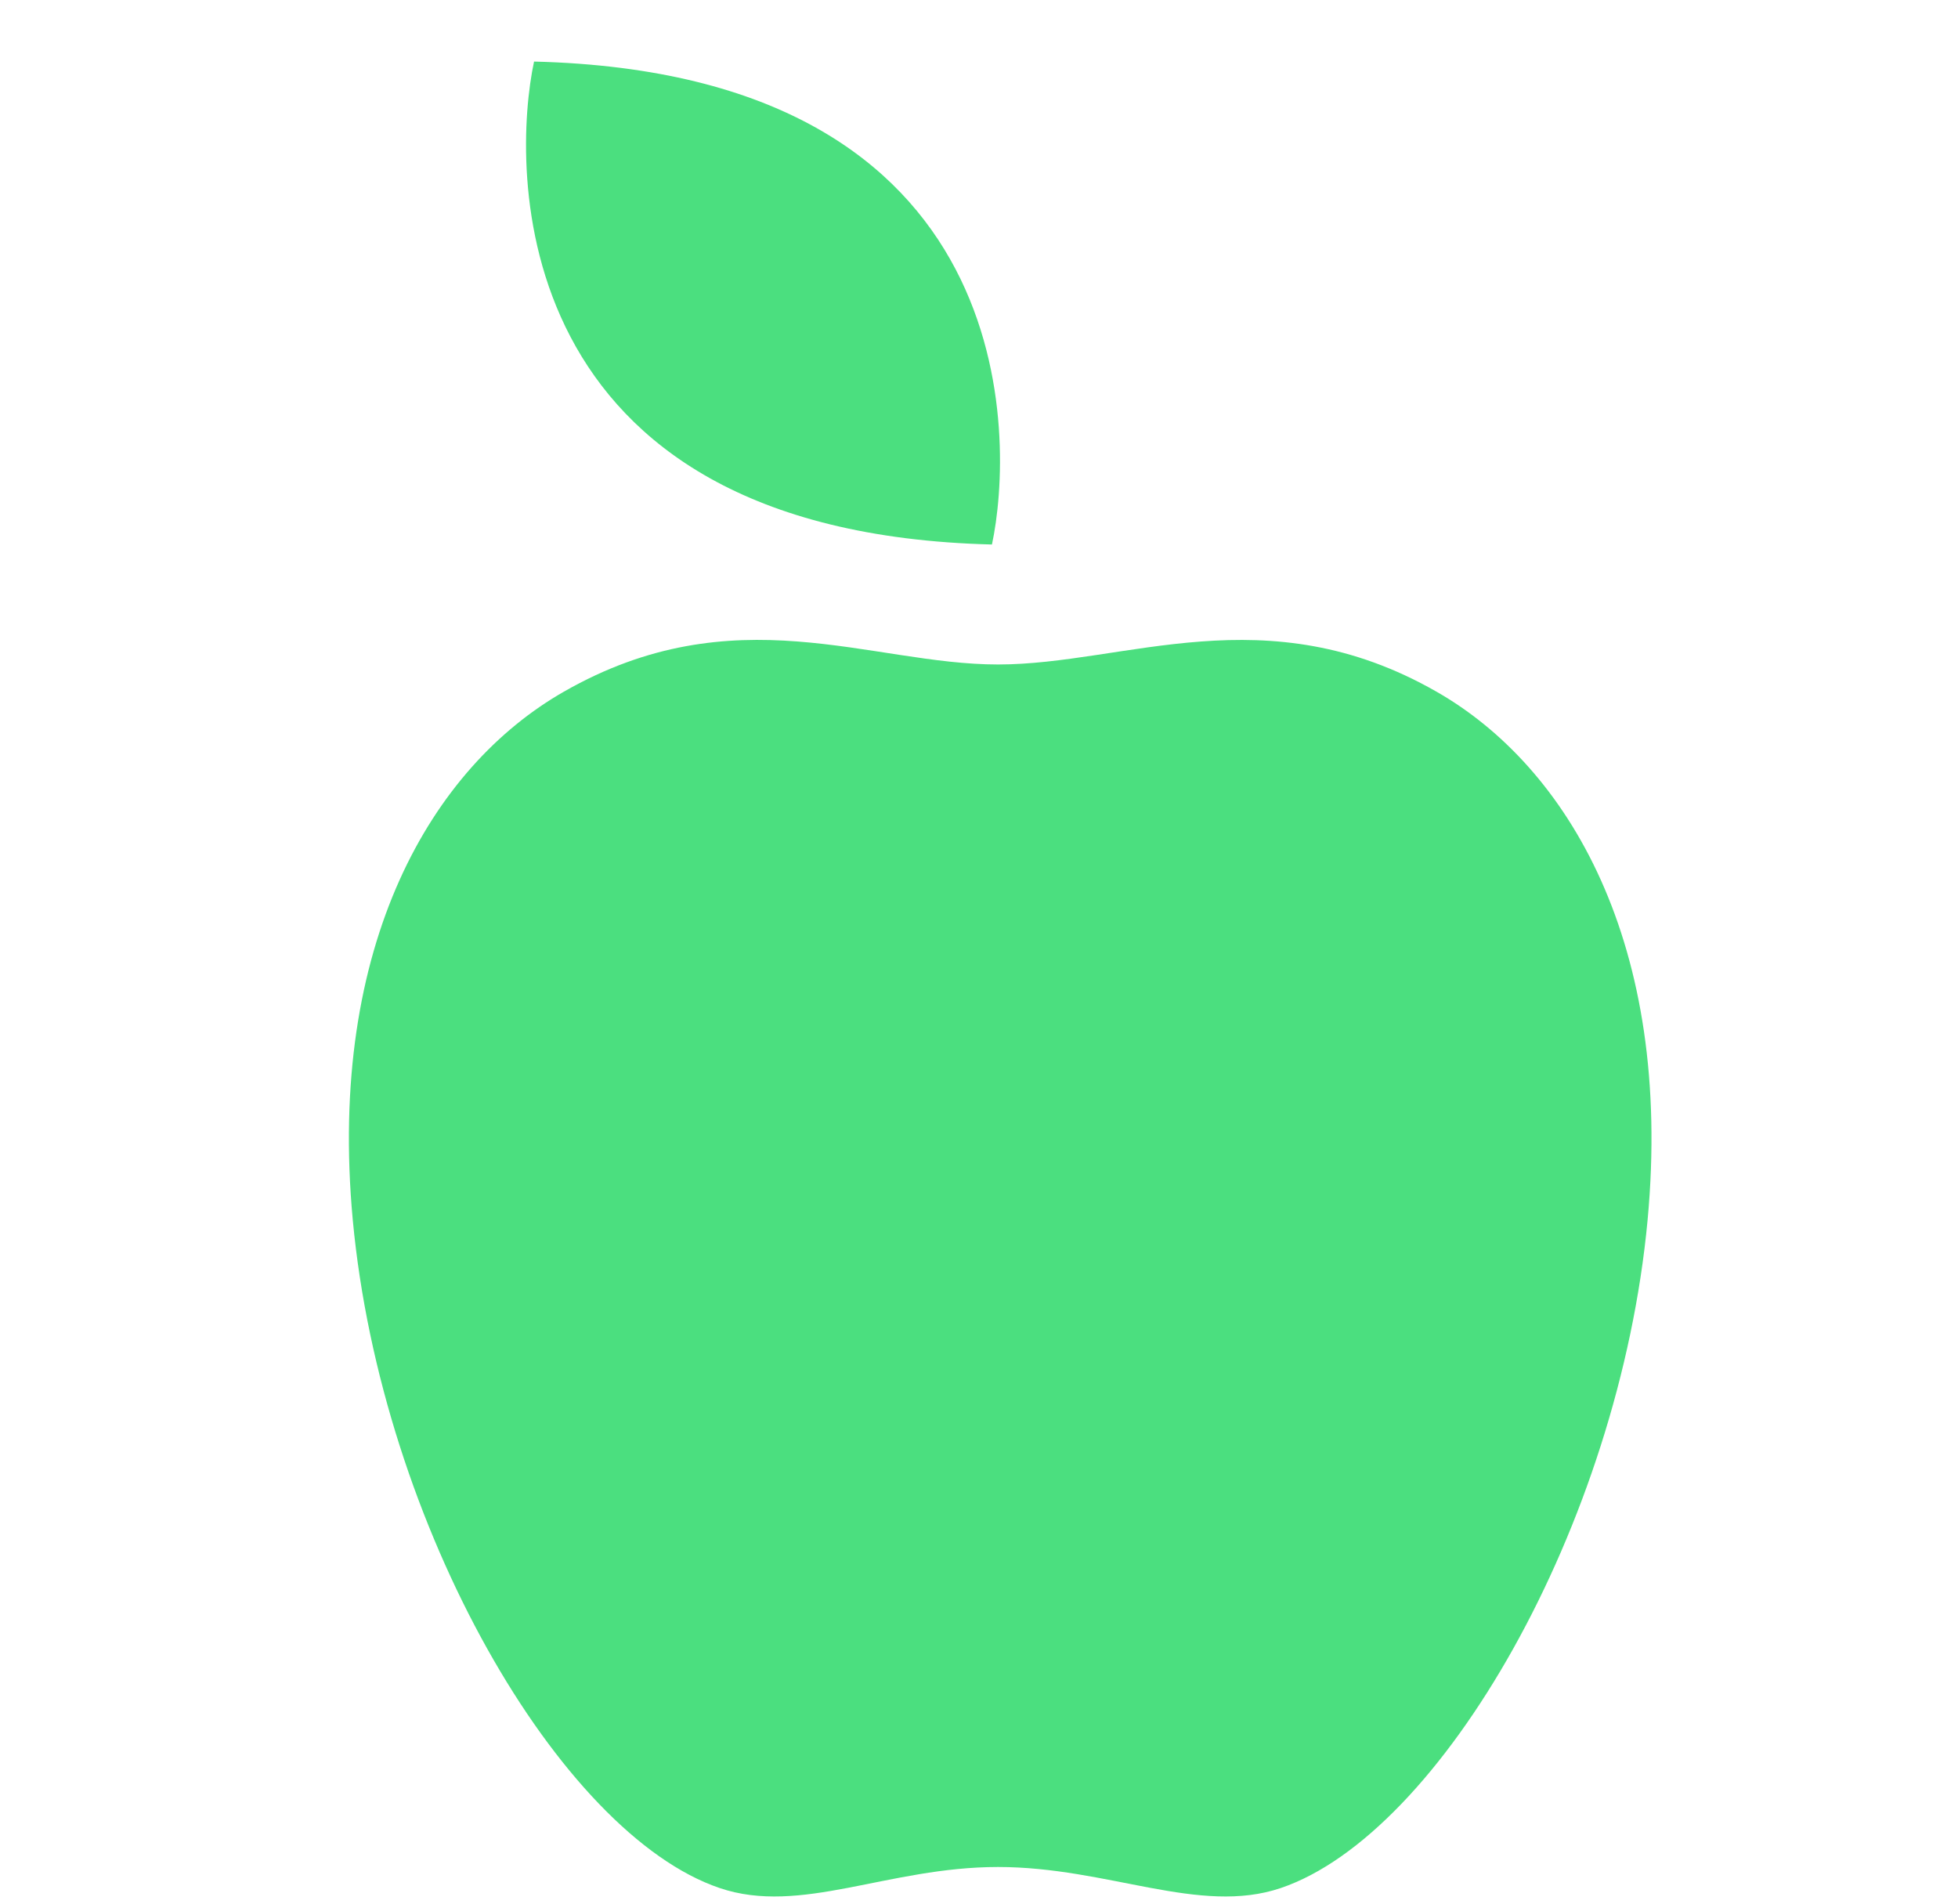 <svg width="36" height="35" viewBox="0 0 36 35" fill="none" xmlns="http://www.w3.org/2000/svg">
<g clip-path="url(#clip0_1_3)">
<path d="M18.238 10.011C18.645 8.12 18.849 1.354 9.819 1.132C9.414 3.023 9.209 9.786 18.238 10.011ZM18.35 34.326C16.324 34.326 14.725 35.219 13.232 34.713C10.298 33.719 7.012 28.058 6.486 22.429C6.014 17.347 7.954 14.094 10.369 12.716C13.507 10.922 16.004 12.217 18.35 12.217C20.692 12.217 23.274 10.924 26.41 12.716C28.826 14.094 30.766 17.347 30.293 22.429C29.768 28.058 26.482 33.72 23.548 34.713C22.055 35.219 20.376 34.326 18.35 34.326Z" fill="#4BDF7F"/>
</g>
<defs>
<clipPath id="clip0_1_3">
<rect width="36" height="35" fill="white"/>
</clipPath>
</defs>
</svg>
